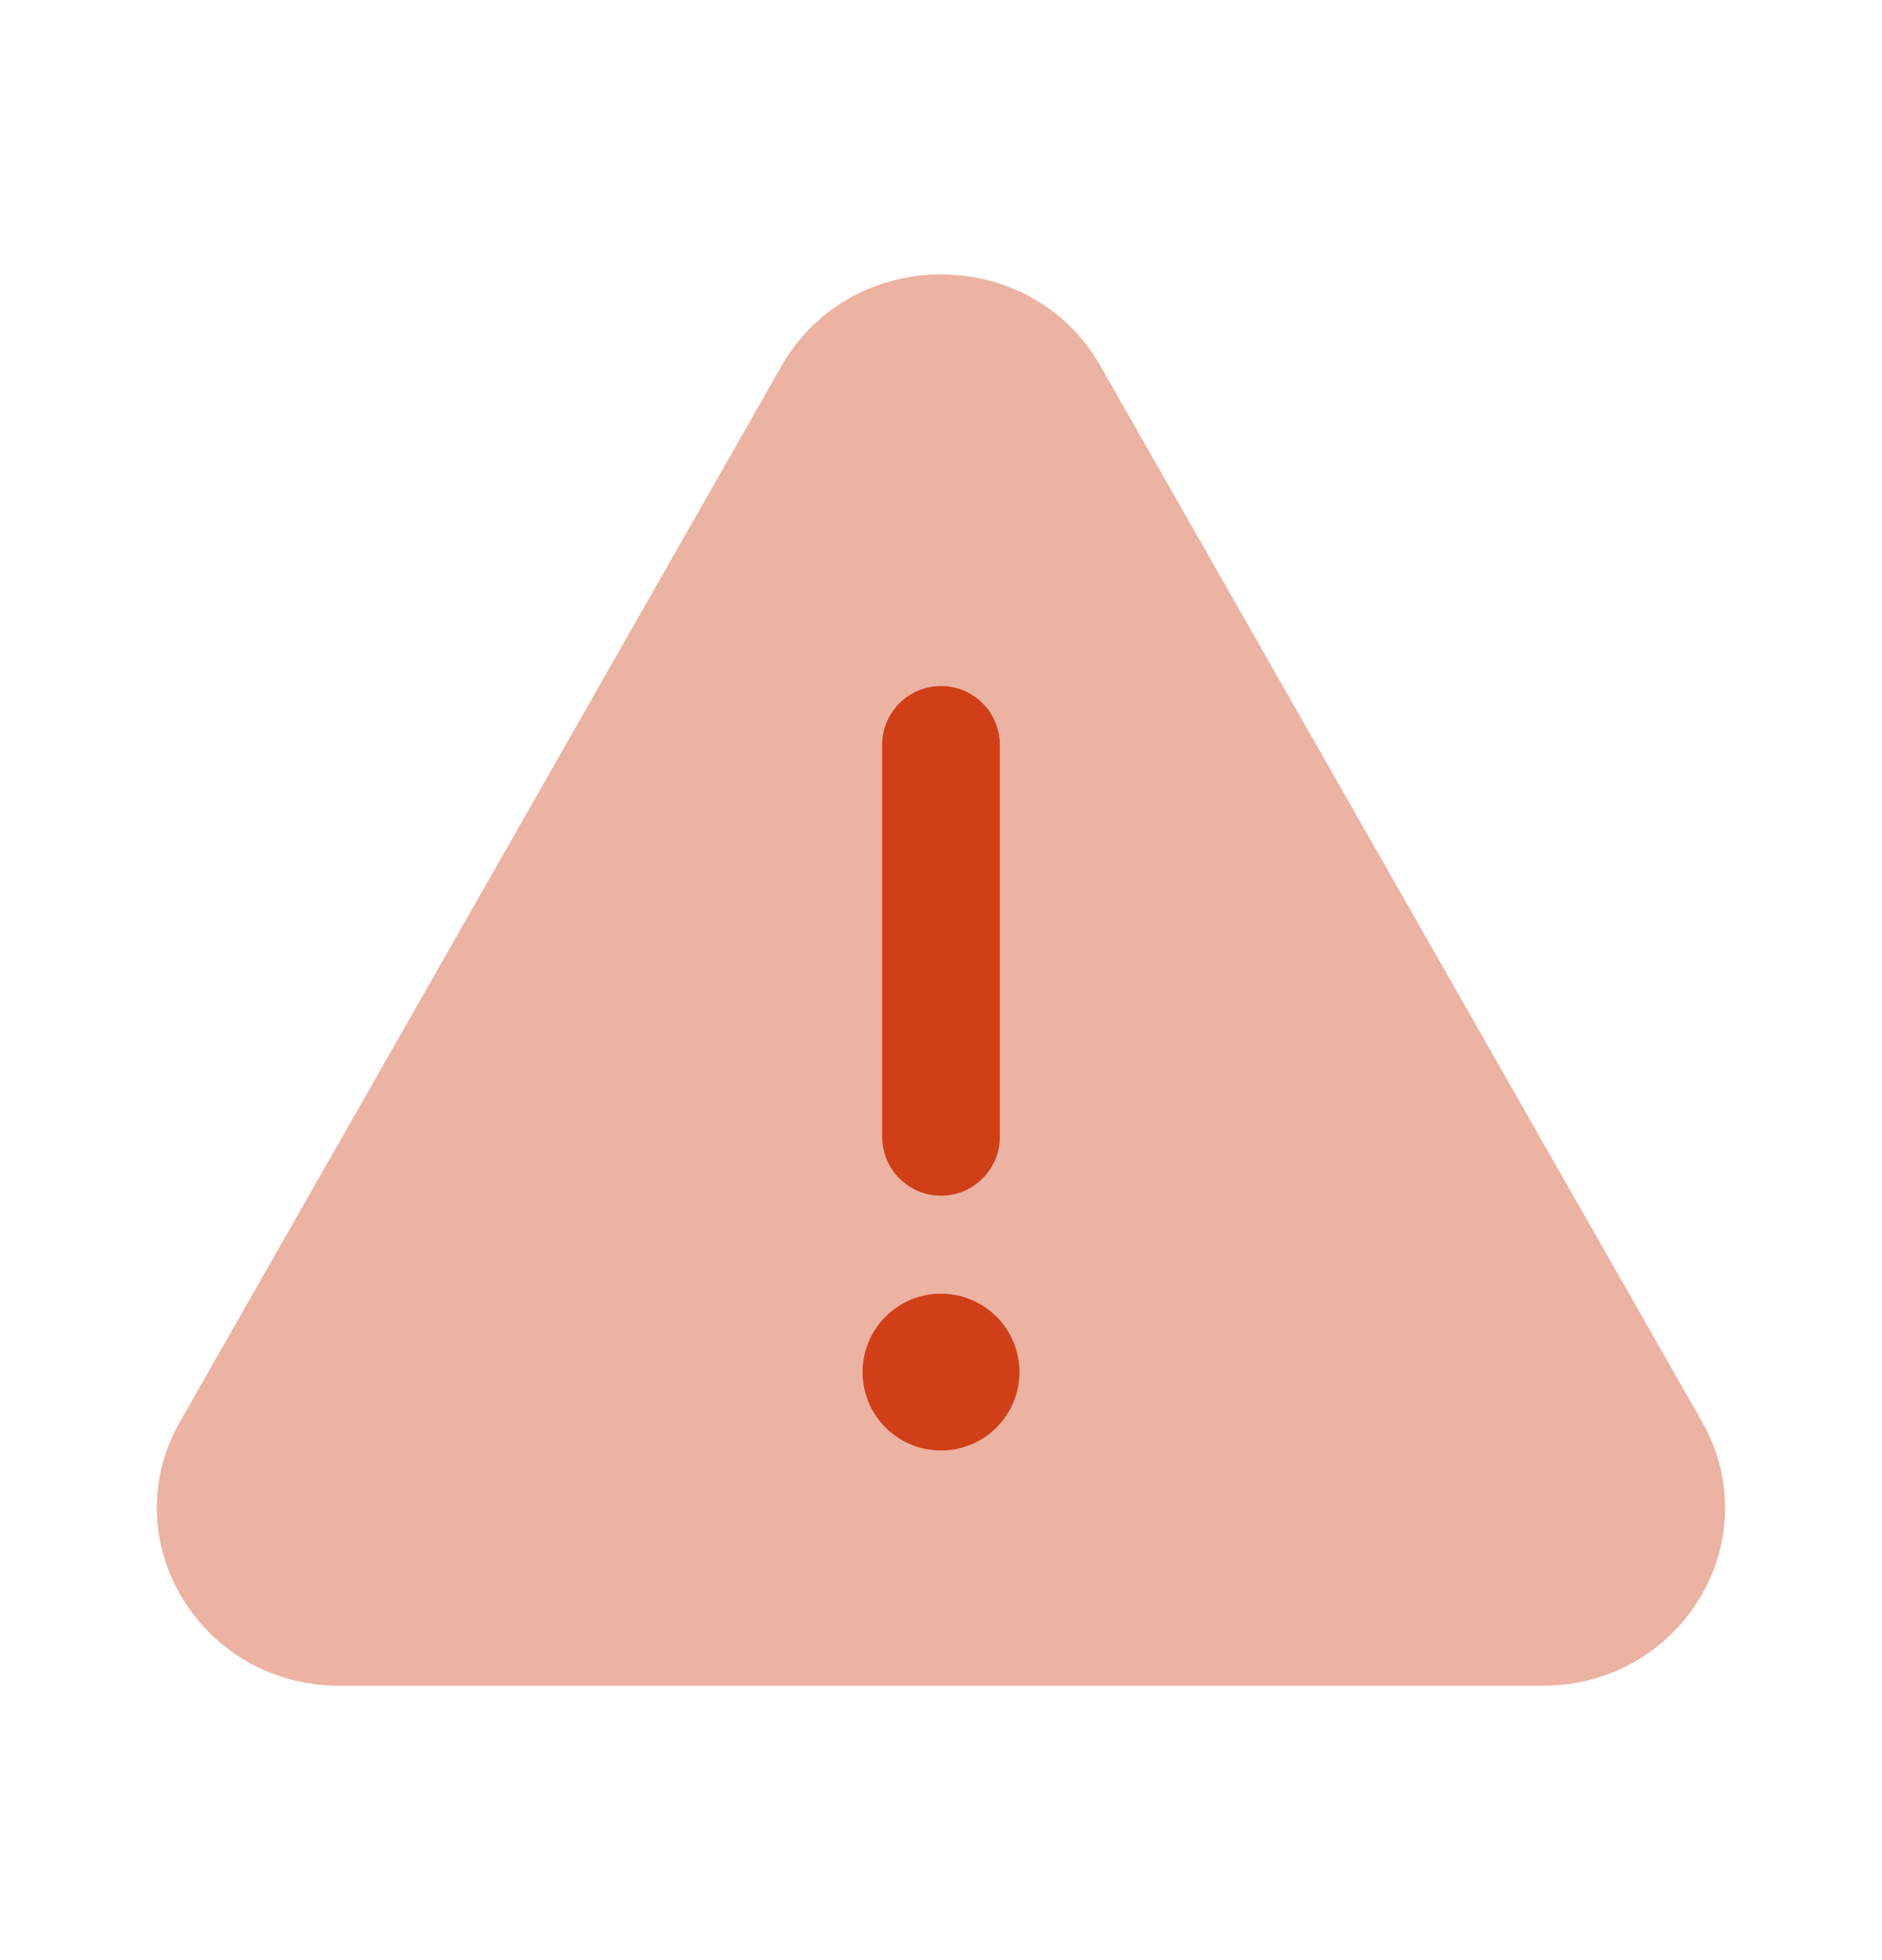 <svg width="24" height="25" viewBox="0 0 24 25" fill="none" xmlns="http://www.w3.org/2000/svg">
<path opacity="0.4" d="M9.968 4.666C10.854 3.111 13.146 3.111 14.032 4.666L21.704 18.132C22.565 19.643 21.445 21.5 19.672 21.5H4.328C2.555 21.5 1.435 19.643 2.296 18.132L9.968 4.666Z" fill="#D03F17"/>
<path d="M13 17.5C13 18.052 12.552 18.5 12 18.5C11.448 18.5 11 18.052 11 17.5C11 16.948 11.448 16.5 12 16.5C12.552 16.5 13 16.948 13 17.5Z" fill="#D03F17"/>
<path fill-rule="evenodd" clip-rule="evenodd" d="M12 8.75C12.414 8.75 12.75 9.086 12.75 9.5V14.5C12.75 14.914 12.414 15.25 12 15.25C11.586 15.25 11.25 14.914 11.25 14.5V9.5C11.25 9.086 11.586 8.75 12 8.75Z" fill="#D03F17"/>
</svg>
